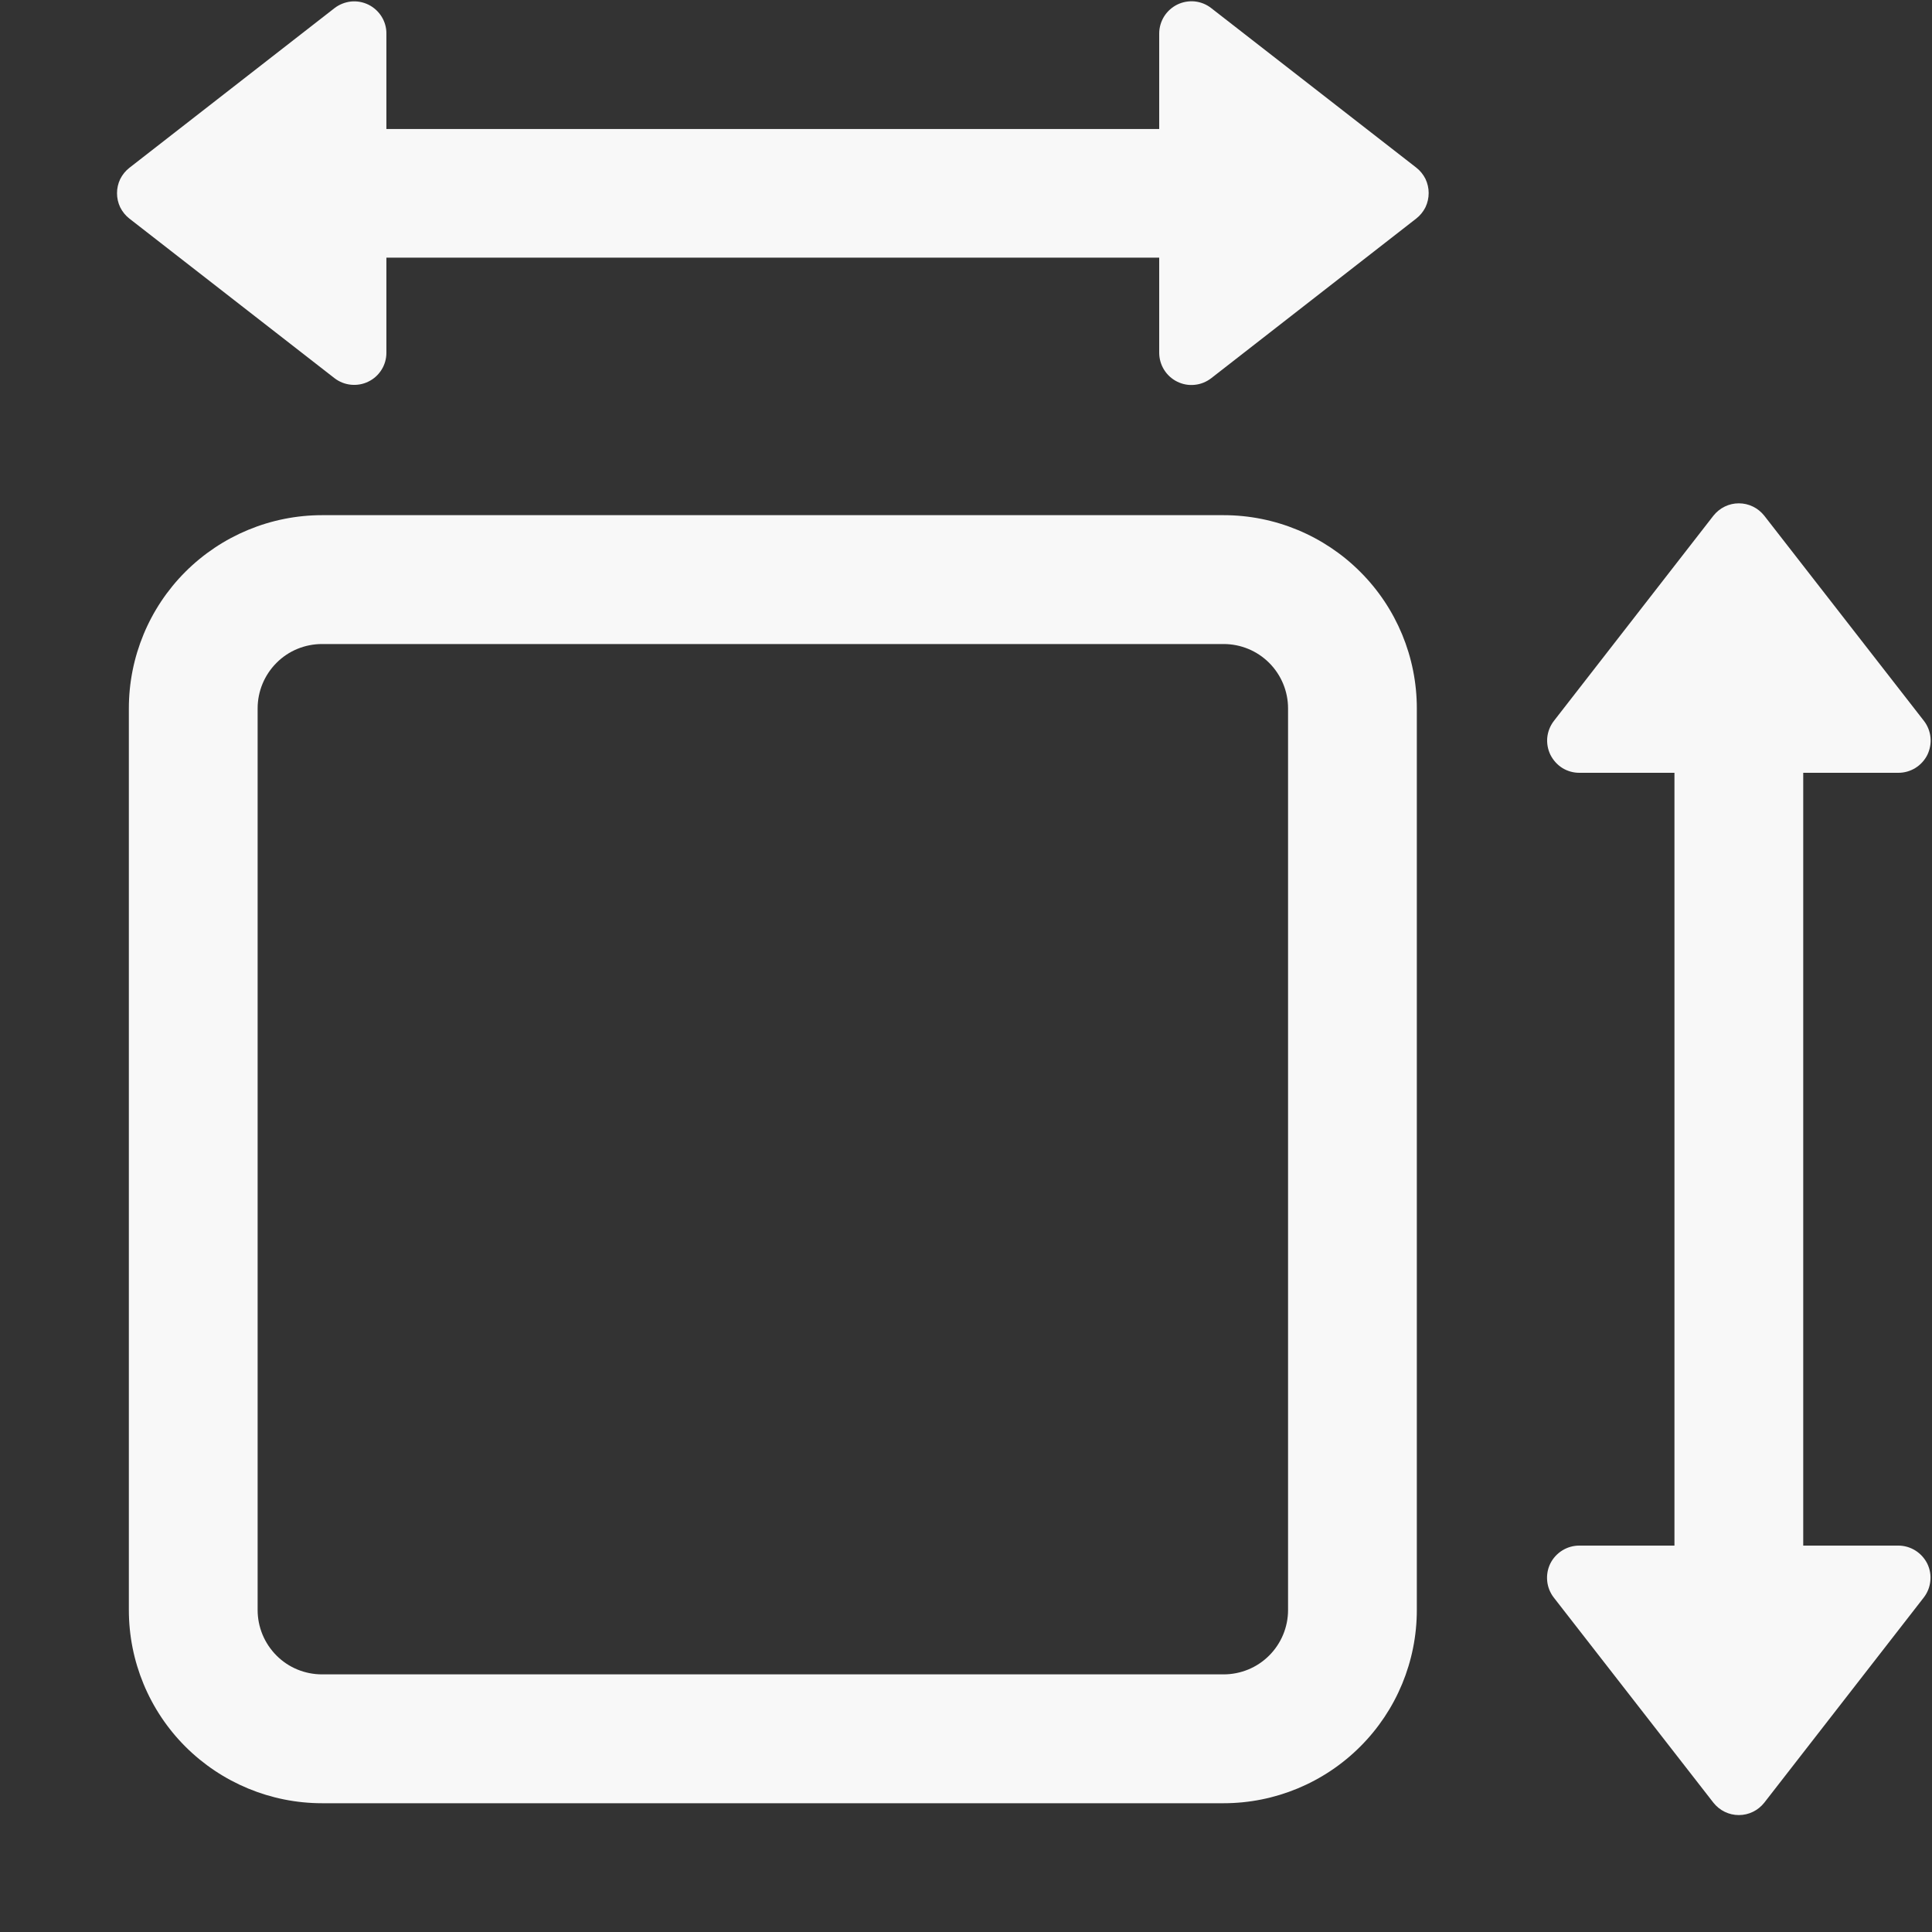 <svg width="23" height="23" viewBox="0 0 23 23" fill="none" xmlns="http://www.w3.org/2000/svg">
<rect x="0" y="0" width="23" height="23" fill="#333333" stroke="none"/>
<path fill-rule="evenodd" clip-rule="evenodd" d="M4.6 4.2C4.6 4.271 4.58 4.342 4.542 4.402C4.504 4.463 4.45 4.512 4.385 4.543C4.321 4.575 4.249 4.587 4.178 4.58C4.107 4.573 4.039 4.546 3.982 4.502L1.54 2.602C1.494 2.566 1.457 2.52 1.431 2.468C1.406 2.416 1.393 2.358 1.393 2.3C1.393 2.242 1.406 2.184 1.431 2.132C1.457 2.08 1.494 2.034 1.54 1.998L3.982 0.097C4.039 0.053 4.107 0.026 4.179 0.018C4.25 0.011 4.322 0.024 4.387 0.056C4.451 0.088 4.505 0.137 4.543 0.198C4.581 0.259 4.601 0.33 4.6 0.402V1.536H13.8V0.399C13.8 0.327 13.821 0.256 13.859 0.195C13.897 0.135 13.951 0.086 14.016 0.054C14.08 0.023 14.152 0.01 14.224 0.017C14.295 0.025 14.363 0.052 14.42 0.097L16.861 1.996C16.907 2.032 16.944 2.078 16.97 2.13C16.995 2.183 17.008 2.24 17.008 2.298C17.008 2.357 16.995 2.414 16.97 2.467C16.944 2.519 16.907 2.565 16.861 2.601L14.42 4.502C14.363 4.546 14.295 4.574 14.224 4.581C14.152 4.589 14.08 4.576 14.015 4.544C13.95 4.512 13.896 4.463 13.858 4.402C13.82 4.341 13.8 4.27 13.8 4.198V3.067H4.6V4.2ZM14.567 7.667H3.834C3.63 7.667 3.435 7.747 3.292 7.891C3.148 8.035 3.067 8.23 3.067 8.433V19.167C3.067 19.37 3.148 19.565 3.292 19.709C3.435 19.853 3.63 19.933 3.834 19.933H14.567C14.77 19.933 14.965 19.853 15.109 19.709C15.253 19.565 15.334 19.37 15.334 19.167V8.433C15.334 8.23 15.253 8.035 15.109 7.891C14.965 7.747 14.77 7.667 14.567 7.667ZM3.834 6.133C3.224 6.133 2.639 6.376 2.207 6.807C1.776 7.238 1.534 7.823 1.534 8.433V19.167C1.534 19.777 1.776 20.362 2.207 20.793C2.639 21.224 3.224 21.467 3.834 21.467H14.567C15.177 21.467 15.762 21.224 16.193 20.793C16.625 20.362 16.867 19.777 16.867 19.167V8.433C16.867 7.823 16.625 7.238 16.193 6.807C15.762 6.376 15.177 6.133 14.567 6.133H3.834ZM22.6 9.2H21.467V18.4H22.6C22.672 18.4 22.742 18.421 22.803 18.459C22.863 18.497 22.912 18.551 22.944 18.615C22.975 18.679 22.988 18.751 22.98 18.822C22.973 18.894 22.946 18.961 22.902 19.018L21.003 21.461C20.967 21.506 20.921 21.544 20.869 21.569C20.816 21.595 20.759 21.608 20.7 21.608C20.642 21.608 20.585 21.595 20.532 21.569C20.48 21.544 20.434 21.506 20.398 21.461L18.497 19.018C18.453 18.961 18.426 18.893 18.419 18.822C18.412 18.751 18.424 18.679 18.456 18.614C18.488 18.55 18.537 18.496 18.598 18.458C18.659 18.42 18.729 18.4 18.801 18.4H19.934V9.2H18.801C18.729 9.2 18.659 9.18 18.598 9.142C18.538 9.104 18.489 9.049 18.457 8.985C18.426 8.921 18.413 8.849 18.42 8.778C18.428 8.706 18.455 8.639 18.499 8.582L20.398 6.139C20.434 6.094 20.48 6.056 20.532 6.031C20.585 6.005 20.642 5.992 20.7 5.992C20.759 5.992 20.816 6.005 20.869 6.031C20.921 6.056 20.967 6.094 21.003 6.139L22.904 8.582C22.948 8.639 22.975 8.707 22.982 8.778C22.989 8.849 22.976 8.921 22.945 8.986C22.913 9.05 22.864 9.104 22.803 9.142C22.742 9.18 22.672 9.2 22.6 9.2Z" fill="#F8F8F8"/>
</svg>
